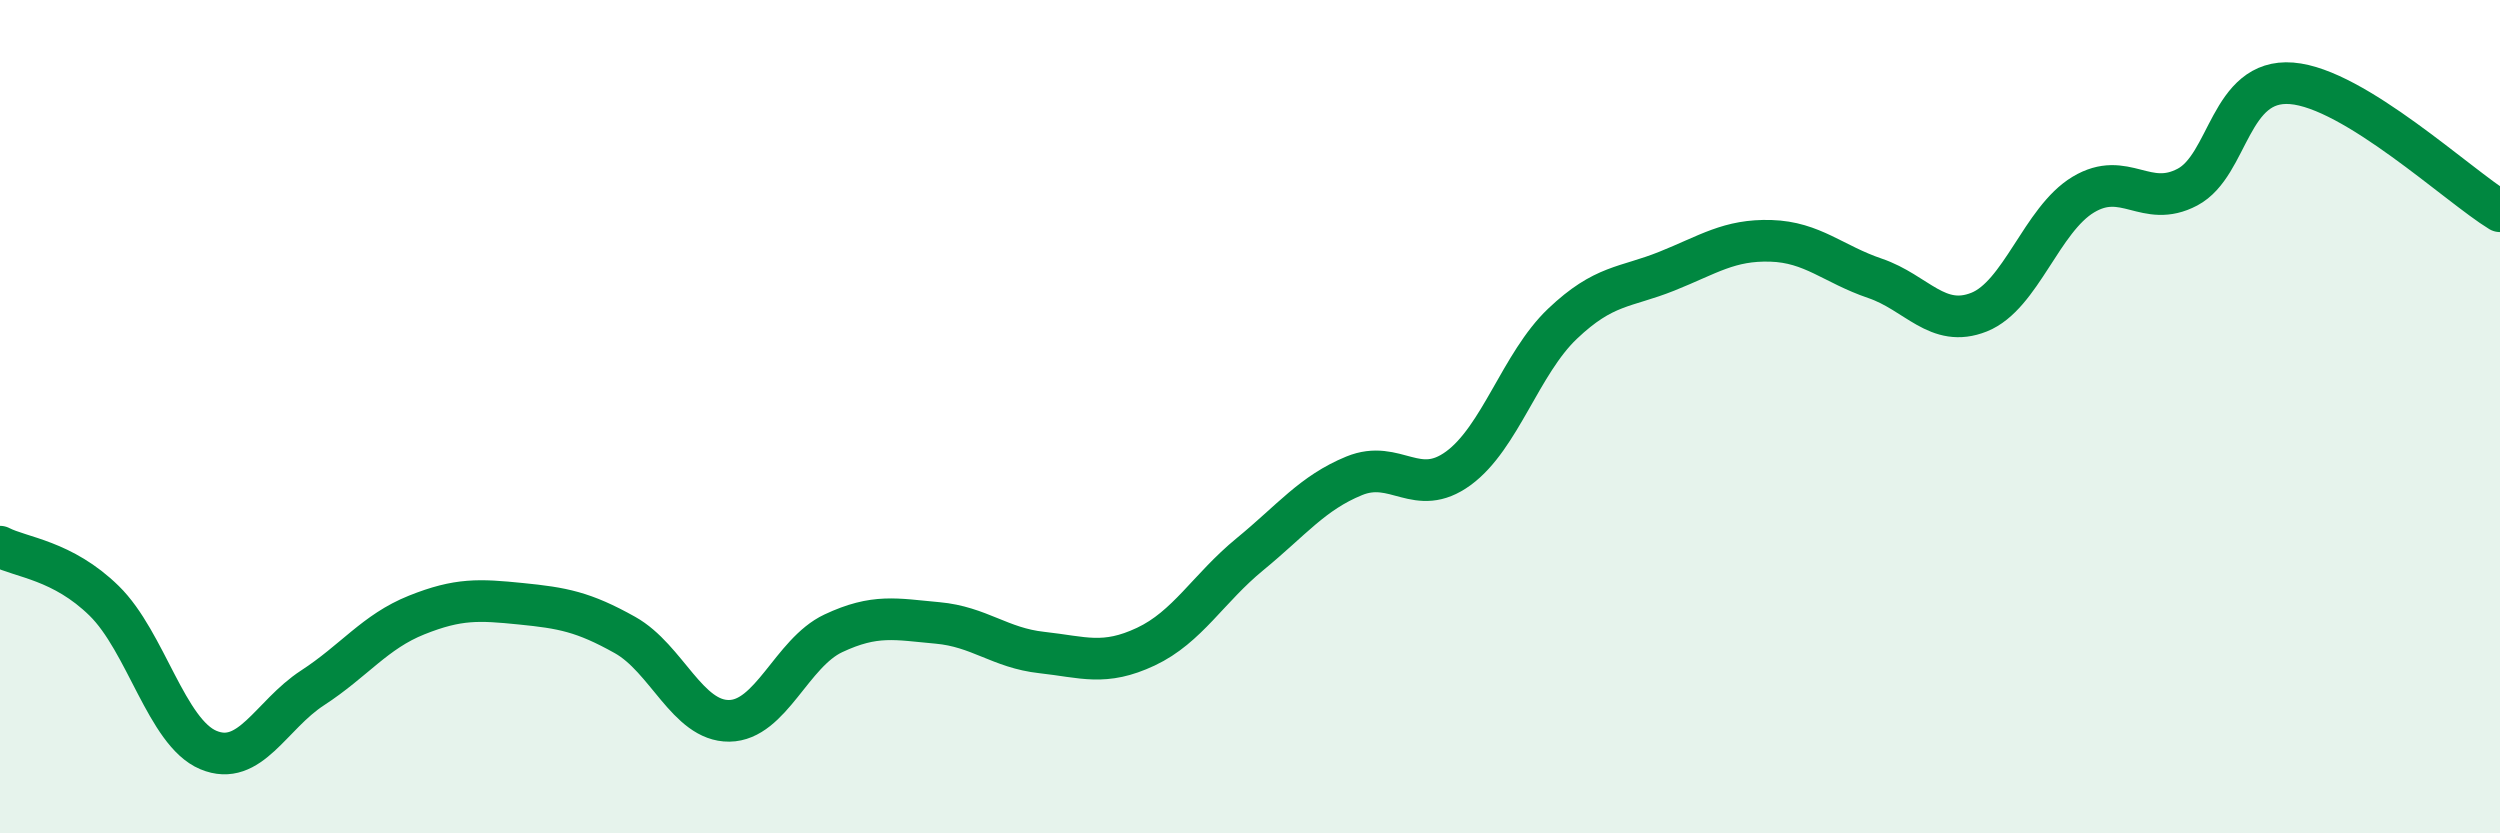 
    <svg width="60" height="20" viewBox="0 0 60 20" xmlns="http://www.w3.org/2000/svg">
      <path
        d="M 0,13.12 C 0.5,13.38 1.5,13.44 2.5,14.42 C 3.5,15.4 4,17.58 5,18 C 6,18.42 6.5,17.16 7.5,16.51 C 8.5,15.86 9,15.16 10,14.76 C 11,14.36 11.5,14.39 12.5,14.49 C 13.5,14.59 14,14.68 15,15.24 C 16,15.8 16.5,17.31 17.5,17.3 C 18.5,17.29 19,15.67 20,15.2 C 21,14.73 21.5,14.86 22.5,14.95 C 23.5,15.04 24,15.55 25,15.66 C 26,15.77 26.5,15.99 27.5,15.52 C 28.5,15.05 29,14.12 30,13.3 C 31,12.48 31.5,11.83 32.5,11.42 C 33.5,11.01 34,11.97 35,11.24 C 36,10.51 36.5,8.72 37.5,7.77 C 38.5,6.82 39,6.91 40,6.51 C 41,6.11 41.5,5.75 42.5,5.78 C 43.5,5.81 44,6.34 45,6.68 C 46,7.02 46.5,7.89 47.5,7.49 C 48.5,7.09 49,5.27 50,4.67 C 51,4.07 51.5,5.02 52.5,4.49 C 53.5,3.96 53.5,1.88 55,2 C 56.5,2.12 59,4.46 60,5.07L60 20L0 20Z"
        fill="#008740"
        opacity="0.1"
        stroke-linecap="round"
        stroke-linejoin="round"
      />
      <path
        d="M 0,13.12 C 0.5,13.38 1.5,13.44 2.5,14.42 C 3.5,15.4 4,17.58 5,18 C 6,18.42 6.5,17.16 7.5,16.51 C 8.5,15.86 9,15.16 10,14.76 C 11,14.36 11.5,14.39 12.5,14.49 C 13.5,14.59 14,14.68 15,15.24 C 16,15.8 16.5,17.31 17.5,17.3 C 18.5,17.29 19,15.67 20,15.2 C 21,14.73 21.5,14.86 22.5,14.95 C 23.5,15.04 24,15.55 25,15.66 C 26,15.77 26.5,15.99 27.5,15.52 C 28.5,15.05 29,14.12 30,13.3 C 31,12.48 31.5,11.83 32.5,11.42 C 33.5,11.01 34,11.97 35,11.24 C 36,10.51 36.5,8.72 37.5,7.77 C 38.5,6.82 39,6.91 40,6.51 C 41,6.11 41.5,5.75 42.5,5.78 C 43.5,5.81 44,6.34 45,6.68 C 46,7.02 46.5,7.89 47.5,7.49 C 48.5,7.09 49,5.27 50,4.67 C 51,4.07 51.5,5.02 52.5,4.49 C 53.5,3.96 53.5,1.88 55,2 C 56.5,2.12 59,4.46 60,5.07"
        stroke="#008740"
        stroke-width="1"
        fill="none"
        stroke-linecap="round"
        stroke-linejoin="round"
      />
    </svg>
  